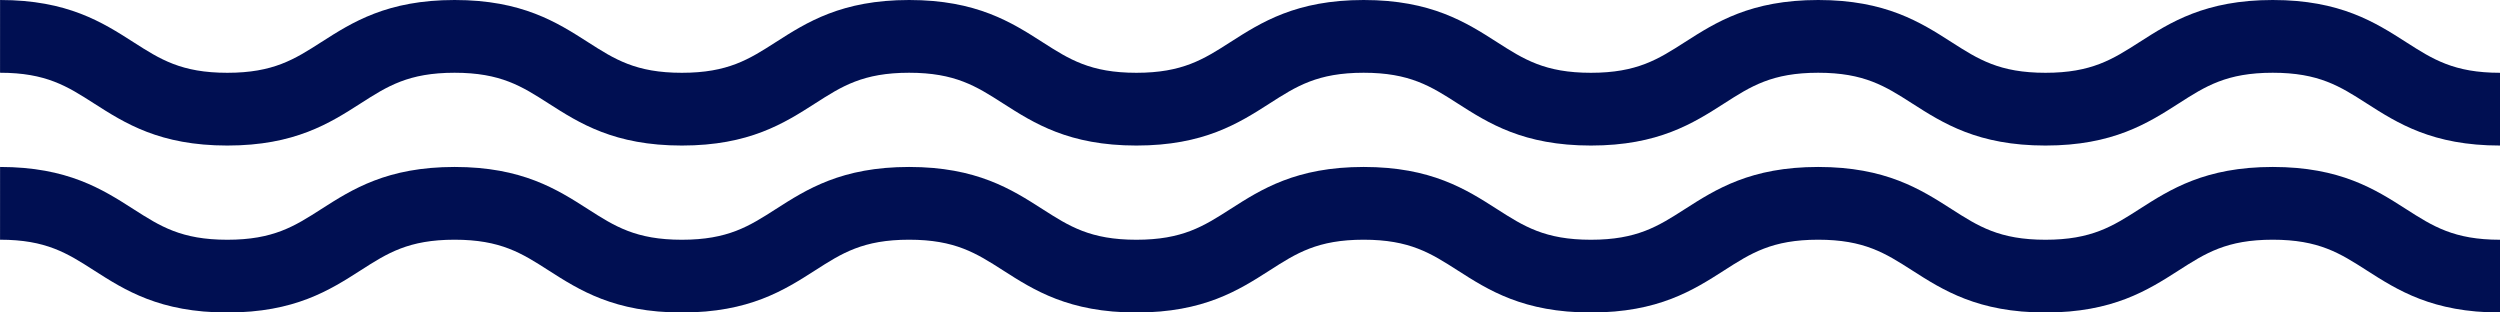 <svg xmlns="http://www.w3.org/2000/svg" width="416.185" height="52.023" viewBox="0 0 416.185 52.023">
  <g id="Waves" transform="translate(-1266 -5146.279)">
    <g id="Group_61" data-name="Group 61" transform="translate(1266 5146.279)">
      <path id="Path_46" data-name="Path 46" d="M531.185,576.623c-11.242,0-17.065-3.728-22.2-7.018-4.447-2.848-7.959-5.1-15.635-5.1s-11.189,2.249-15.636,5.1c-5.137,3.29-10.96,7.018-22.2,7.018s-17.065-3.728-22.2-7.018c-4.447-2.848-7.959-5.1-15.635-5.1s-11.187,2.249-15.634,5.1c-5.136,3.29-10.959,7.018-22.2,7.018s-17.064-3.728-22.2-7.018c-4.446-2.847-7.959-5.1-15.633-5.1s-11.188,2.249-15.634,5.1c-5.137,3.29-10.959,7.018-22.2,7.018s-17.064-3.728-22.2-7.018c-4.446-2.847-7.959-5.1-15.634-5.1s-11.187,2.249-15.633,5.1c-5.137,3.29-10.959,7.018-22.2,7.018s-17.064-3.728-22.2-7.018c-4.446-2.847-7.958-5.1-15.634-5.1s-11.187,2.249-15.634,5.1c-5.137,3.29-10.959,7.018-22.2,7.018s-17.064-3.728-22.2-7.018c-4.446-2.847-7.958-5.1-15.632-5.1V552.394c11.241,0,17.063,3.729,22.2,7.018,4.446,2.848,7.958,5.1,15.632,5.1s11.187-2.249,15.634-5.1c5.137-3.29,10.959-7.018,22.2-7.018s17.064,3.729,22.2,7.018c4.446,2.848,7.958,5.1,15.634,5.1s11.186-2.249,15.633-5.1c5.137-3.29,10.959-7.018,22.2-7.018s17.065,3.729,22.2,7.018c4.446,2.848,7.959,5.1,15.634,5.1s11.187-2.249,15.634-5.1c5.137-3.29,10.959-7.018,22.2-7.018s17.064,3.729,22.2,7.018c4.447,2.848,7.959,5.1,15.633,5.1s11.188-2.249,15.635-5.1c5.136-3.289,10.958-7.018,22.2-7.018s17.064,3.729,22.2,7.018c4.446,2.848,7.959,5.1,15.635,5.1s11.189-2.249,15.636-5.1c5.137-3.289,10.96-7.018,22.2-7.018s17.065,3.729,22.2,7.018c4.447,2.848,7.959,5.1,15.635,5.1Z" transform="translate(-115 -552.394)" fill="#000f52"/>
    </g>
    <g id="Group_62" data-name="Group 62" transform="translate(1266 5174.073)">
      <path id="Path_46-2" data-name="Path 46" d="M531.185,576.623c-11.242,0-17.065-3.728-22.2-7.018-4.447-2.848-7.959-5.1-15.635-5.1s-11.189,2.249-15.636,5.1c-5.137,3.29-10.96,7.018-22.2,7.018s-17.065-3.728-22.2-7.018c-4.447-2.848-7.959-5.1-15.635-5.1s-11.187,2.249-15.634,5.1c-5.136,3.29-10.959,7.018-22.2,7.018s-17.064-3.728-22.2-7.018c-4.446-2.847-7.959-5.1-15.633-5.1s-11.188,2.249-15.634,5.1c-5.137,3.29-10.959,7.018-22.2,7.018s-17.064-3.728-22.2-7.018c-4.446-2.847-7.959-5.1-15.634-5.1s-11.187,2.249-15.633,5.1c-5.137,3.29-10.959,7.018-22.2,7.018s-17.064-3.728-22.2-7.018c-4.446-2.847-7.958-5.1-15.634-5.1s-11.187,2.249-15.634,5.1c-5.137,3.29-10.959,7.018-22.2,7.018s-17.064-3.728-22.2-7.018c-4.446-2.847-7.958-5.1-15.632-5.1V552.394c11.241,0,17.063,3.729,22.2,7.018,4.446,2.848,7.958,5.1,15.632,5.1s11.187-2.249,15.634-5.1c5.137-3.29,10.959-7.018,22.2-7.018s17.064,3.729,22.2,7.018c4.446,2.848,7.958,5.1,15.634,5.1s11.186-2.249,15.633-5.1c5.137-3.29,10.959-7.018,22.2-7.018s17.065,3.729,22.2,7.018c4.446,2.848,7.959,5.1,15.634,5.1s11.187-2.249,15.634-5.1c5.137-3.29,10.959-7.018,22.2-7.018s17.064,3.729,22.2,7.018c4.447,2.848,7.959,5.1,15.633,5.1s11.188-2.249,15.635-5.1c5.136-3.289,10.958-7.018,22.2-7.018s17.064,3.729,22.2,7.018c4.446,2.848,7.959,5.1,15.635,5.1s11.189-2.249,15.636-5.1c5.137-3.289,10.96-7.018,22.2-7.018s17.065,3.729,22.2,7.018c4.447,2.848,7.959,5.1,15.635,5.1Z" transform="translate(-115 -552.394)" fill="#000f52"/>
    </g>
  </g>
</svg>
